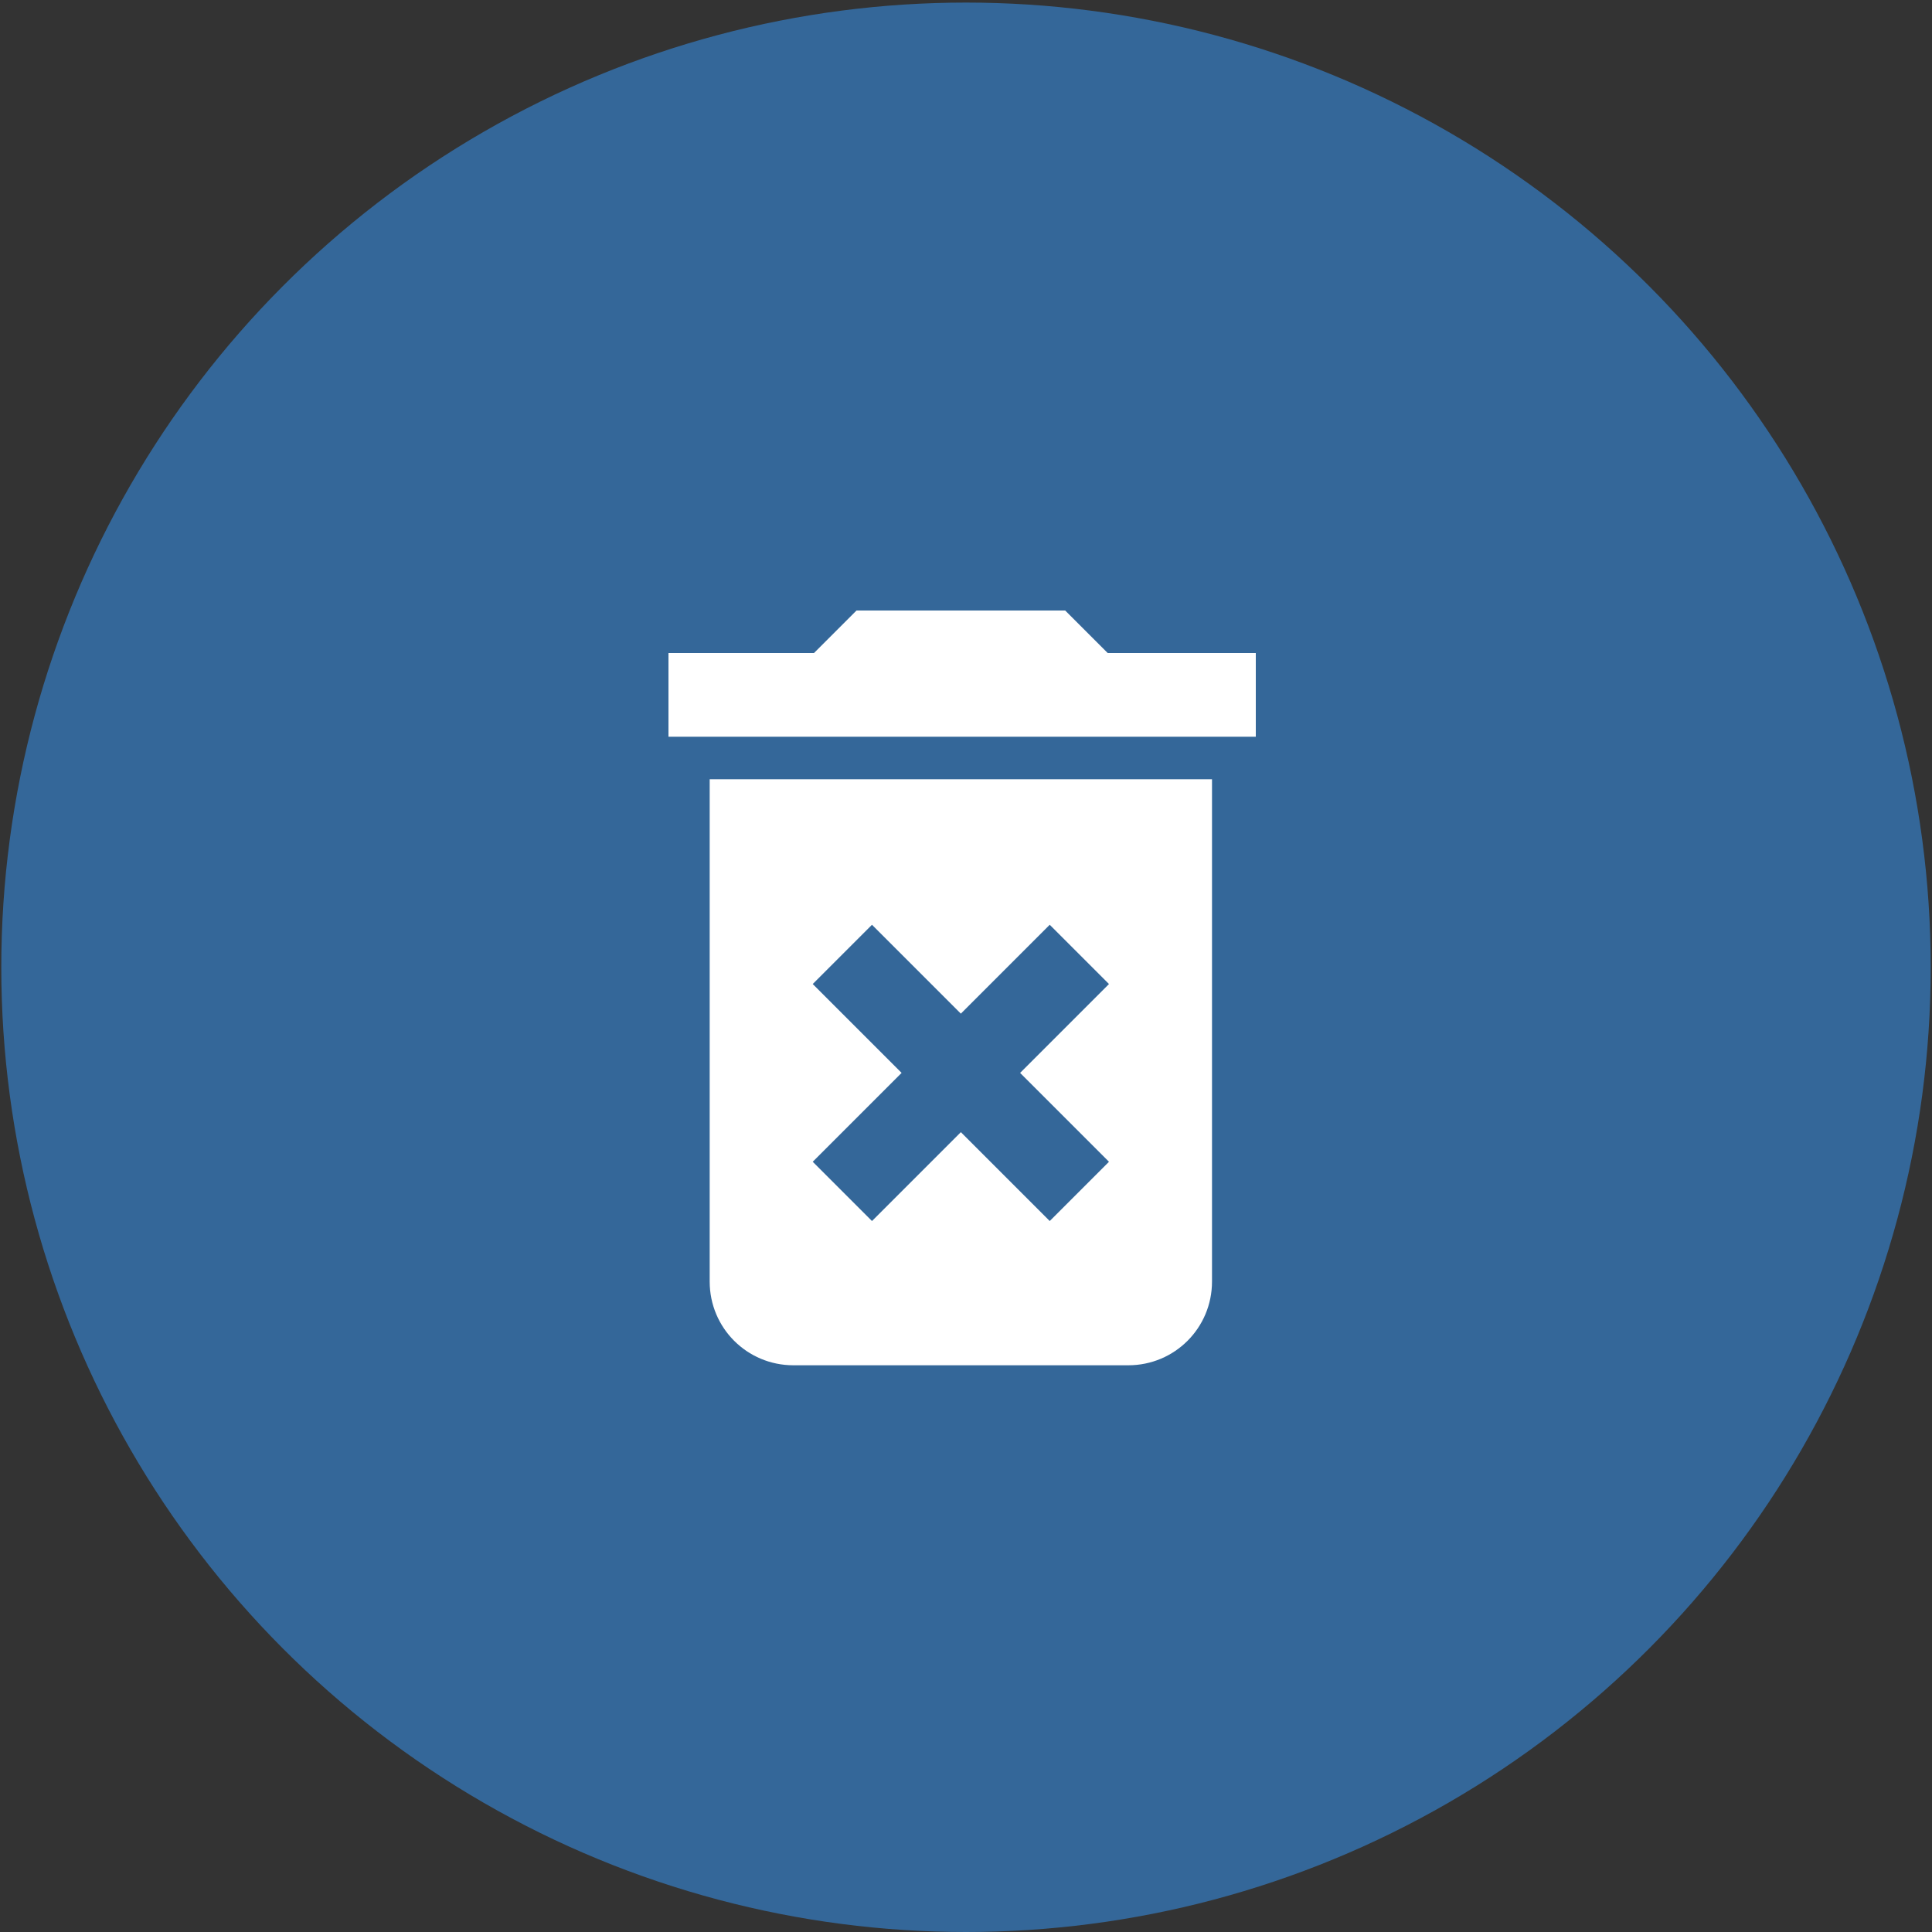 <?xml version="1.0" encoding="utf-8"?>
<!-- Generator: Adobe Illustrator 21.1.0, SVG Export Plug-In . SVG Version: 6.00 Build 0)  -->
<svg version="1.1" id="Registration" xmlns="http://www.w3.org/2000/svg" xmlns:xlink="http://www.w3.org/1999/xlink" x="0px"
	 y="0px" viewBox="0 0 150 150" enable-background="new 0 0 150 150" xml:space="preserve">
<rect x="0" y="0" width="150" height="150" fill="#333333" stroke="none"/>
<g>
	<circle fill="#346799" cx="75" cy="75.1" r="74.9"/>
	<path fill="#FFFFFF" d="M55.1,99.5c0,3.6,2.9,6.5,6.5,6.5h26c3.6,0,6.5-2.9,6.5-6.5v-39h-39V99.5z M63.1,76.4l4.6-4.6l6.9,6.9
		l6.9-6.9l4.6,4.6l-6.9,6.9l6.9,6.9l-4.6,4.6l-6.9-6.9l-6.9,6.9l-4.6-4.6l6.9-6.9L63.1,76.4z M86,50.7l-3.3-3.3H66.5l-3.3,3.3H51.9
		v6.5h45.6v-6.5H86z"/>
</g>
</svg>

